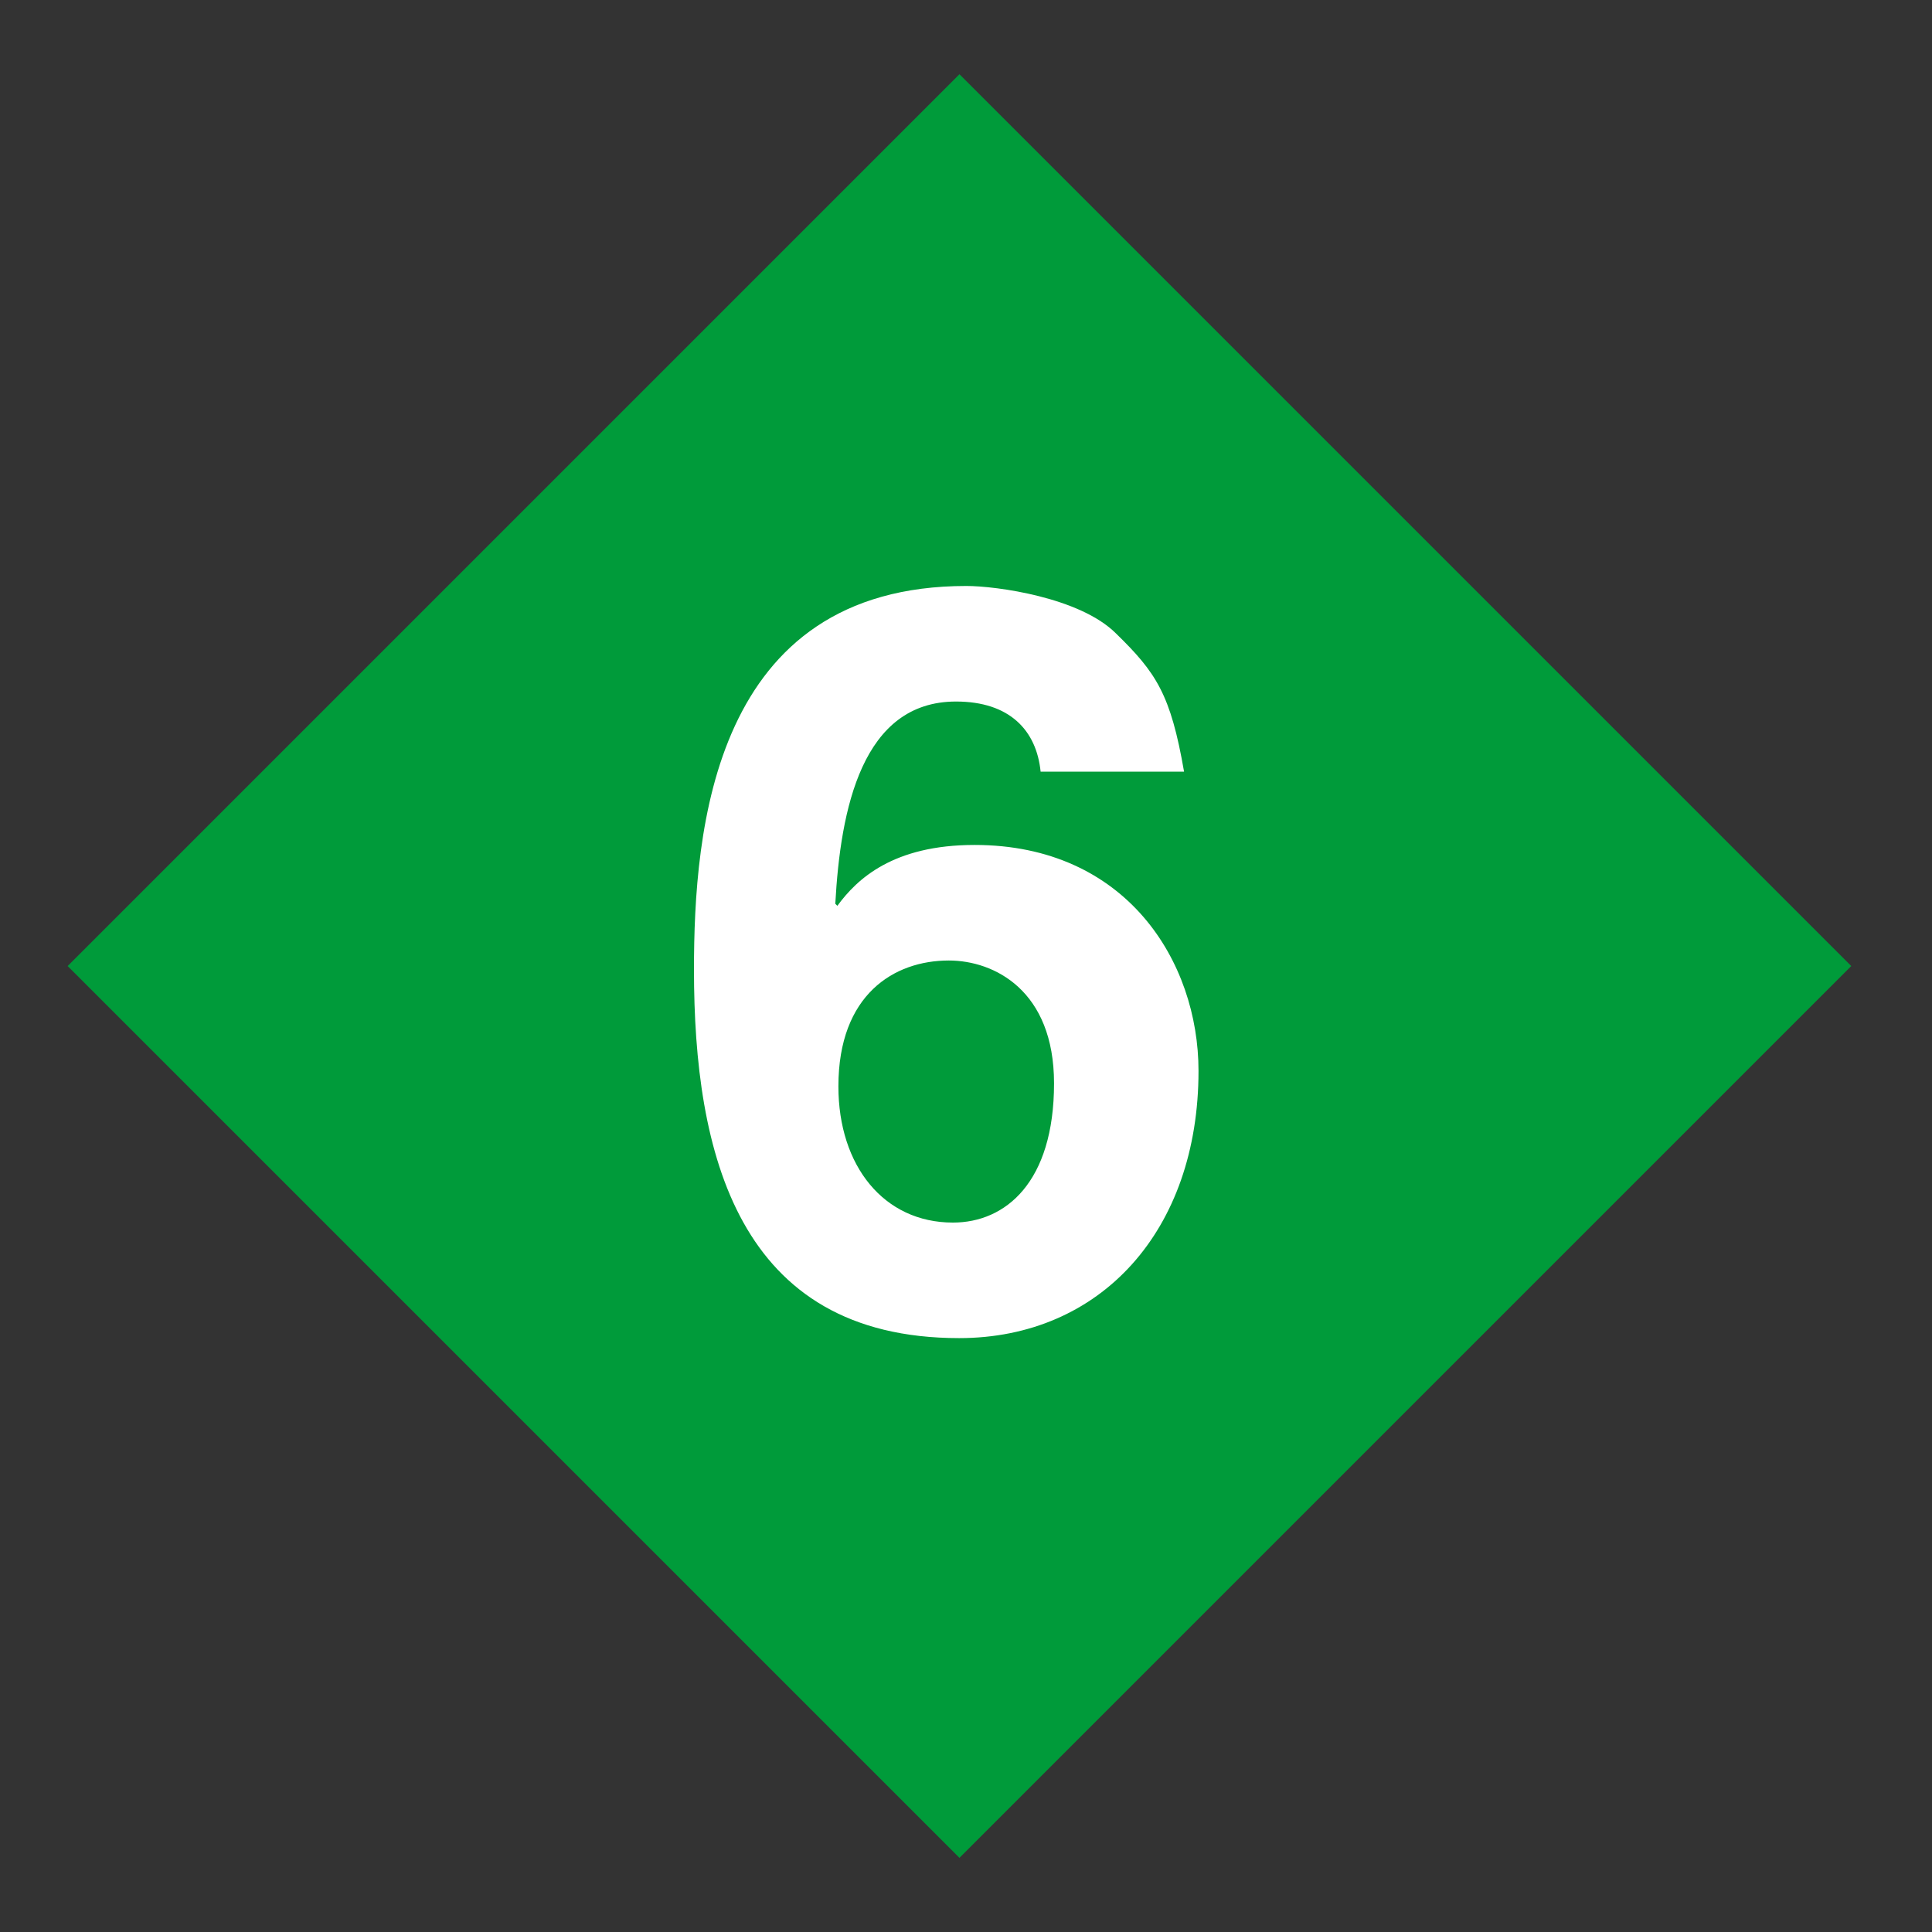 <?xml version="1.0"?>
<!-- Generator: Adobe Illustrator 11.0, SVG Export Plug-In . SVG Version: 6.0.0 Build 78)  -->
<!DOCTYPE svg PUBLIC "-//W3C//DTD SVG 1.0//EN"    "http://www.w3.org/TR/2001/REC-SVG-20010904/DTD/svg10.dtd">
<svg 
	 xmlns:x="http://ns.adobe.com/Extensibility/1.0/" xmlns:i="http://ns.adobe.com/AdobeIllustrator/10.0/" xmlns:graph="http://ns.adobe.com/Graphs/1.0/" i:viewOrigin="257.5498 432.4502" i:rulerOrigin="0 0" i:pageBounds="0 792 612 0"
	 xmlns="http://www.w3.org/2000/svg" xmlns:xlink="http://www.w3.org/1999/xlink" xmlns:a="http://ns.adobe.com/AdobeSVGViewerExtensions/3.0/"
	 width="74.9" height="74.9" viewBox="0 0 74.9 74.9" overflow="visible" enable-background="new 0 0 74.9 74.9"
	 xml:space="preserve">
	<rect x="0" y="0" width="74.9" height="74.9" fill="#333333" stroke="none"/>
		<g id="Layer_1" i:layer="yes" i:dimmedPercent="50" i:rgbTrio="#4F008000FFFF">
			<rect i:knockout="Off" fill="none" width="74.9" height="74.9"/> 
			
				<rect x="12.753" y="12.998" i:knockout="Off" transform="matrix(0.707 -0.707 0.707 0.707 -15.584 37.278)" fill="#009b3a" width="48.902" height="48.903"/> 
			<g i:knockout="Off">
				<path i:knockout="Off" fill="#FFFFFF" d="M40.343,29.917c-0.16-1.6-1.2-2.72-3.28-2.72c-3.64,0-4.48,4.16-4.68,7.84l0.08,0.08
					c0.76-1.04,2.16-2.36,5.32-2.36c5.88,0,8.681,4.52,8.681,8.76c0,6.199-3.801,10.359-9.28,10.359c-8.6,0-10.28-7.2-10.28-14.279
					c0-5.4,0.72-14.88,10.56-14.88c1.161,0,4.4,0.44,5.8,1.84c1.56,1.52,2.12,2.36,2.64,5.36H40.343z M36.783,37.237
					c-2.12,0-4.28,1.32-4.28,4.88c0,3.08,1.76,5.28,4.44,5.28c2.04,0,3.92-1.561,3.92-5.4
					C40.862,38.397,38.543,37.237,36.783,37.237z"/>
			</g>
		</g>
	</svg>
